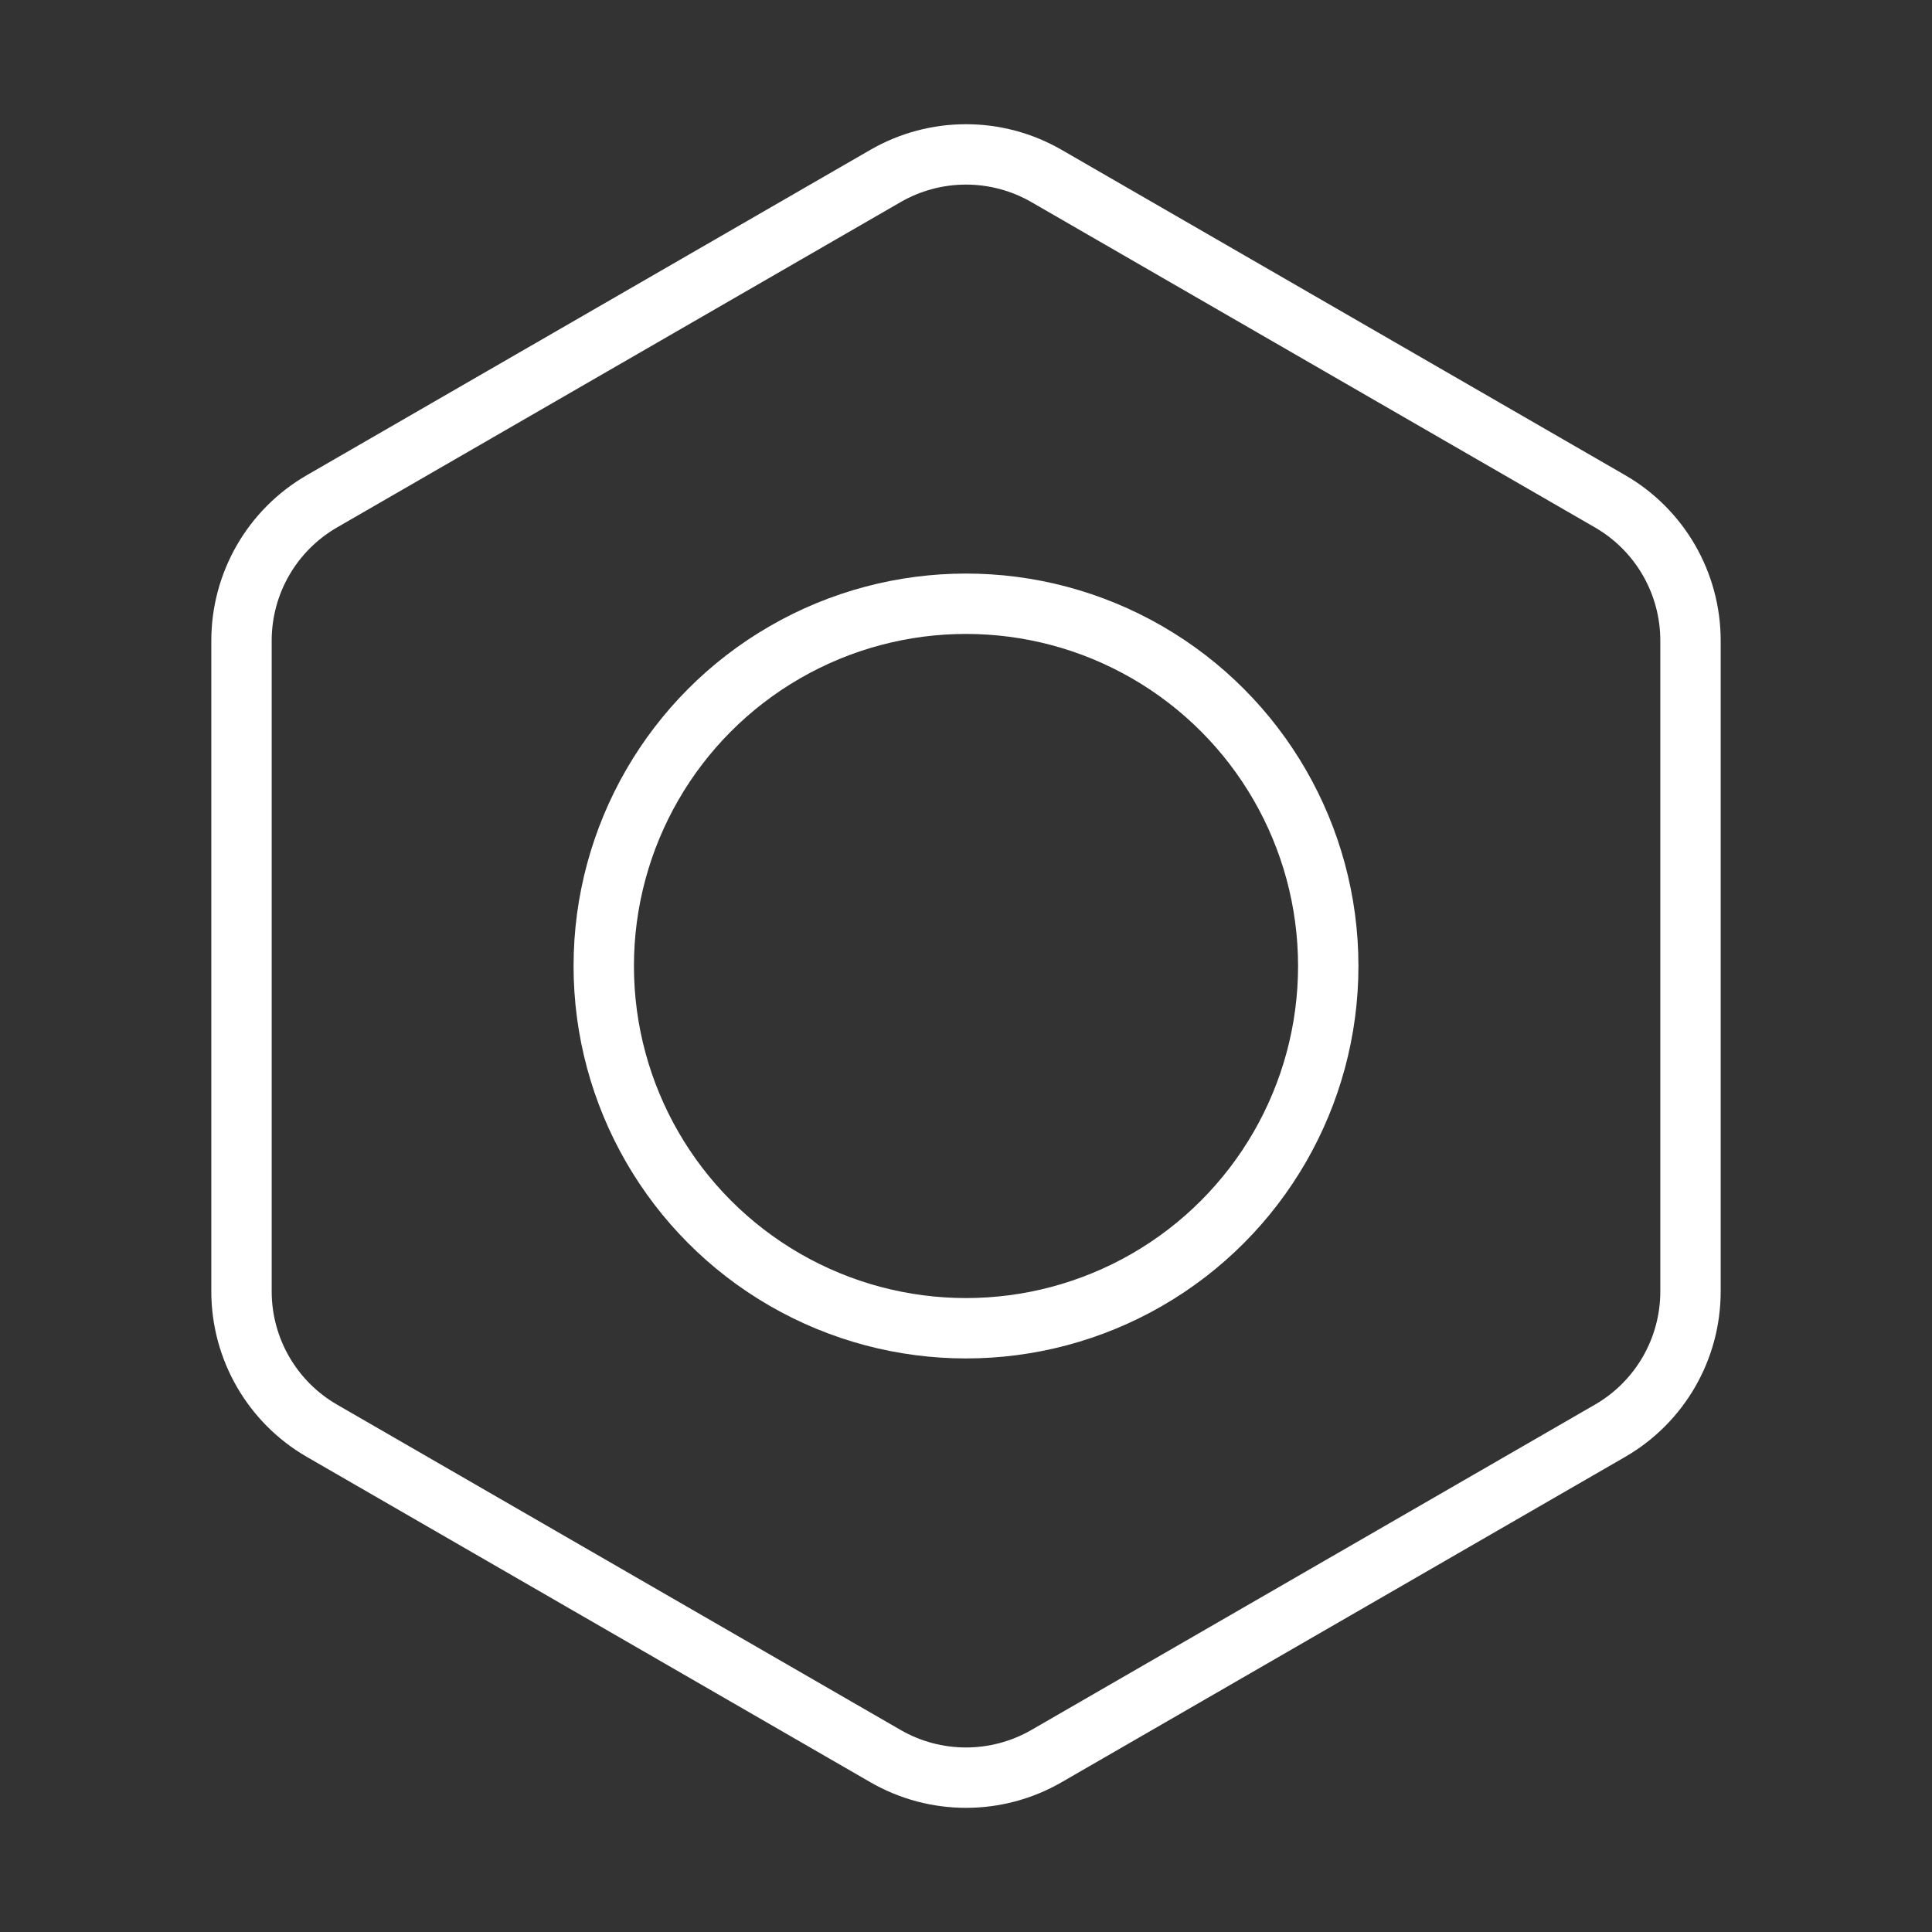 <svg xmlns="http://www.w3.org/2000/svg" width="64" height="64" viewBox="0 0 64 64" fill="none"><rect x="0" y="0" width="64" height="64" fill="#333333" stroke="none"/><path fill-rule="evenodd" clip-rule="evenodd" d="M56 21.224V42.779C56 44.685 54.984 46.445 53.333 47.397L34.667 58.173C33.016 59.125 30.984 59.125 29.333 58.173L10.667 47.397C9.016 46.445 8 44.683 8 42.779V21.224C8 19.317 9.016 17.557 10.667 16.605L29.333 5.829C30.984 4.877 33.016 4.877 34.667 5.829L53.333 16.605C54.984 17.557 56 19.317 56 21.224Z" stroke="white" stroke-width="2" stroke-linecap="round" stroke-linejoin="round"></path><circle cx="32" cy="32" r="12" stroke="white" stroke-width="2"></circle></svg>